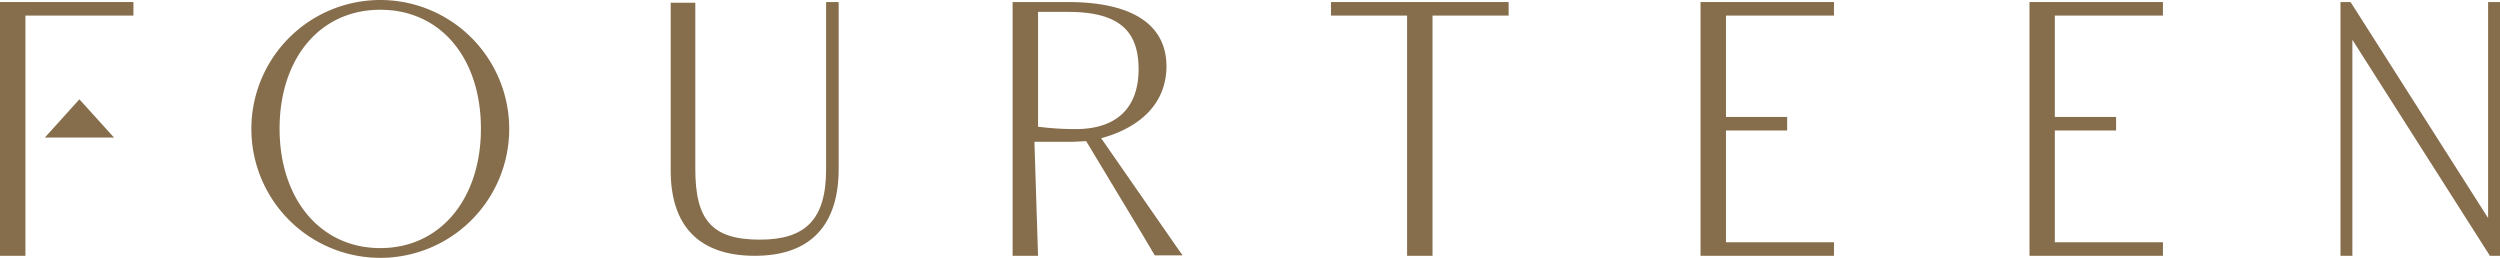 <?xml version="1.0" encoding="utf-8"?>
<svg xmlns="http://www.w3.org/2000/svg" viewBox="0 0 304.83 31.44"><defs><style>.cls-1{fill:#866d4b;}</style></defs><g id="Layer_2" data-name="Layer 2"><g id="Layer_1-2" data-name="Layer 1"><polygon class="cls-1" points="263.73 1.9 263.73 0.25 247.46 0.25 247.46 31.19 263.73 31.19 263.73 29.54 250.55 29.54 250.55 15.91 258.02 15.91 258.02 14.26 250.55 14.26 250.55 1.9 263.73 1.9"/><polygon class="cls-1" points="223.62 1.9 223.62 0.25 207.35 0.25 207.35 31.19 223.62 31.19 223.62 29.54 210.45 29.54 210.45 15.91 217.91 15.91 217.91 14.26 210.45 14.26 210.45 1.9 223.62 1.9"/><path class="cls-1" d="M46.37,31.44A15.72,15.72,0,1,1,62.09,15.72,15.72,15.72,0,0,1,46.37,31.44ZM58.64,15.68c0-8.52-4.85-14.49-12.27-14.49s-12.28,6-12.28,14.5S39,30.25,46.37,30.25,58.64,24.19,58.64,15.68Z"/><path class="cls-1" d="M102.26.25V20.6c0,6.8-3.38,10.59-10.22,10.59S81.78,27.52,81.78,20.81V.33h3V20.6c0,6.21,2,8.62,7.87,8.62,5.51,0,8.08-2.4,8.08-8.57V.25Z"/><path class="cls-1" d="M144.17,31.12h-3.35l-8.38-13.91s.05,0,0,0v0l-1.61.08h-4.7l.44,13.9h-3.1V.25h6.76c7.57,0,12.08,2.59,12,8-.16,6.37-6.41,8.41-9.37,8.91ZM138.83,8.45c0-4.59-2.26-7-8.6-7h-3.66v14a35.67,35.67,0,0,0,4.64.29C136.44,15.72,138.83,12.87,138.83,8.45Z"/><polygon class="cls-1" points="183.95 0.25 174.22 0.25 172.01 0.25 162.29 0.25 162.29 1.9 171.57 1.9 171.57 31.19 174.67 31.19 174.67 1.9 183.95 1.9 183.95 0.25"/><polygon class="cls-1" points="303.38 0.25 303.38 26.59 286.61 0.25 285.38 0.25 285.38 0.63 285.38 3.35 285.38 31.19 286.83 31.19 286.83 4.85 303.6 31.19 304.83 31.19 304.83 28.09 304.83 0.25 303.38 0.25"/><polygon class="cls-1" points="16.27 1.9 16.27 0.25 0 0.25 0 31.19 3.1 31.19 3.1 1.9 16.27 1.9"/><polygon class="cls-1" points="5.47 16.77 9.68 12.11 13.9 16.77 5.47 16.77"/><polygon class="cls-1" points="144.17 31.12 134.14 16.67 132.81 17.11 140.81 31.12 144.17 31.12"/></g></g></svg>